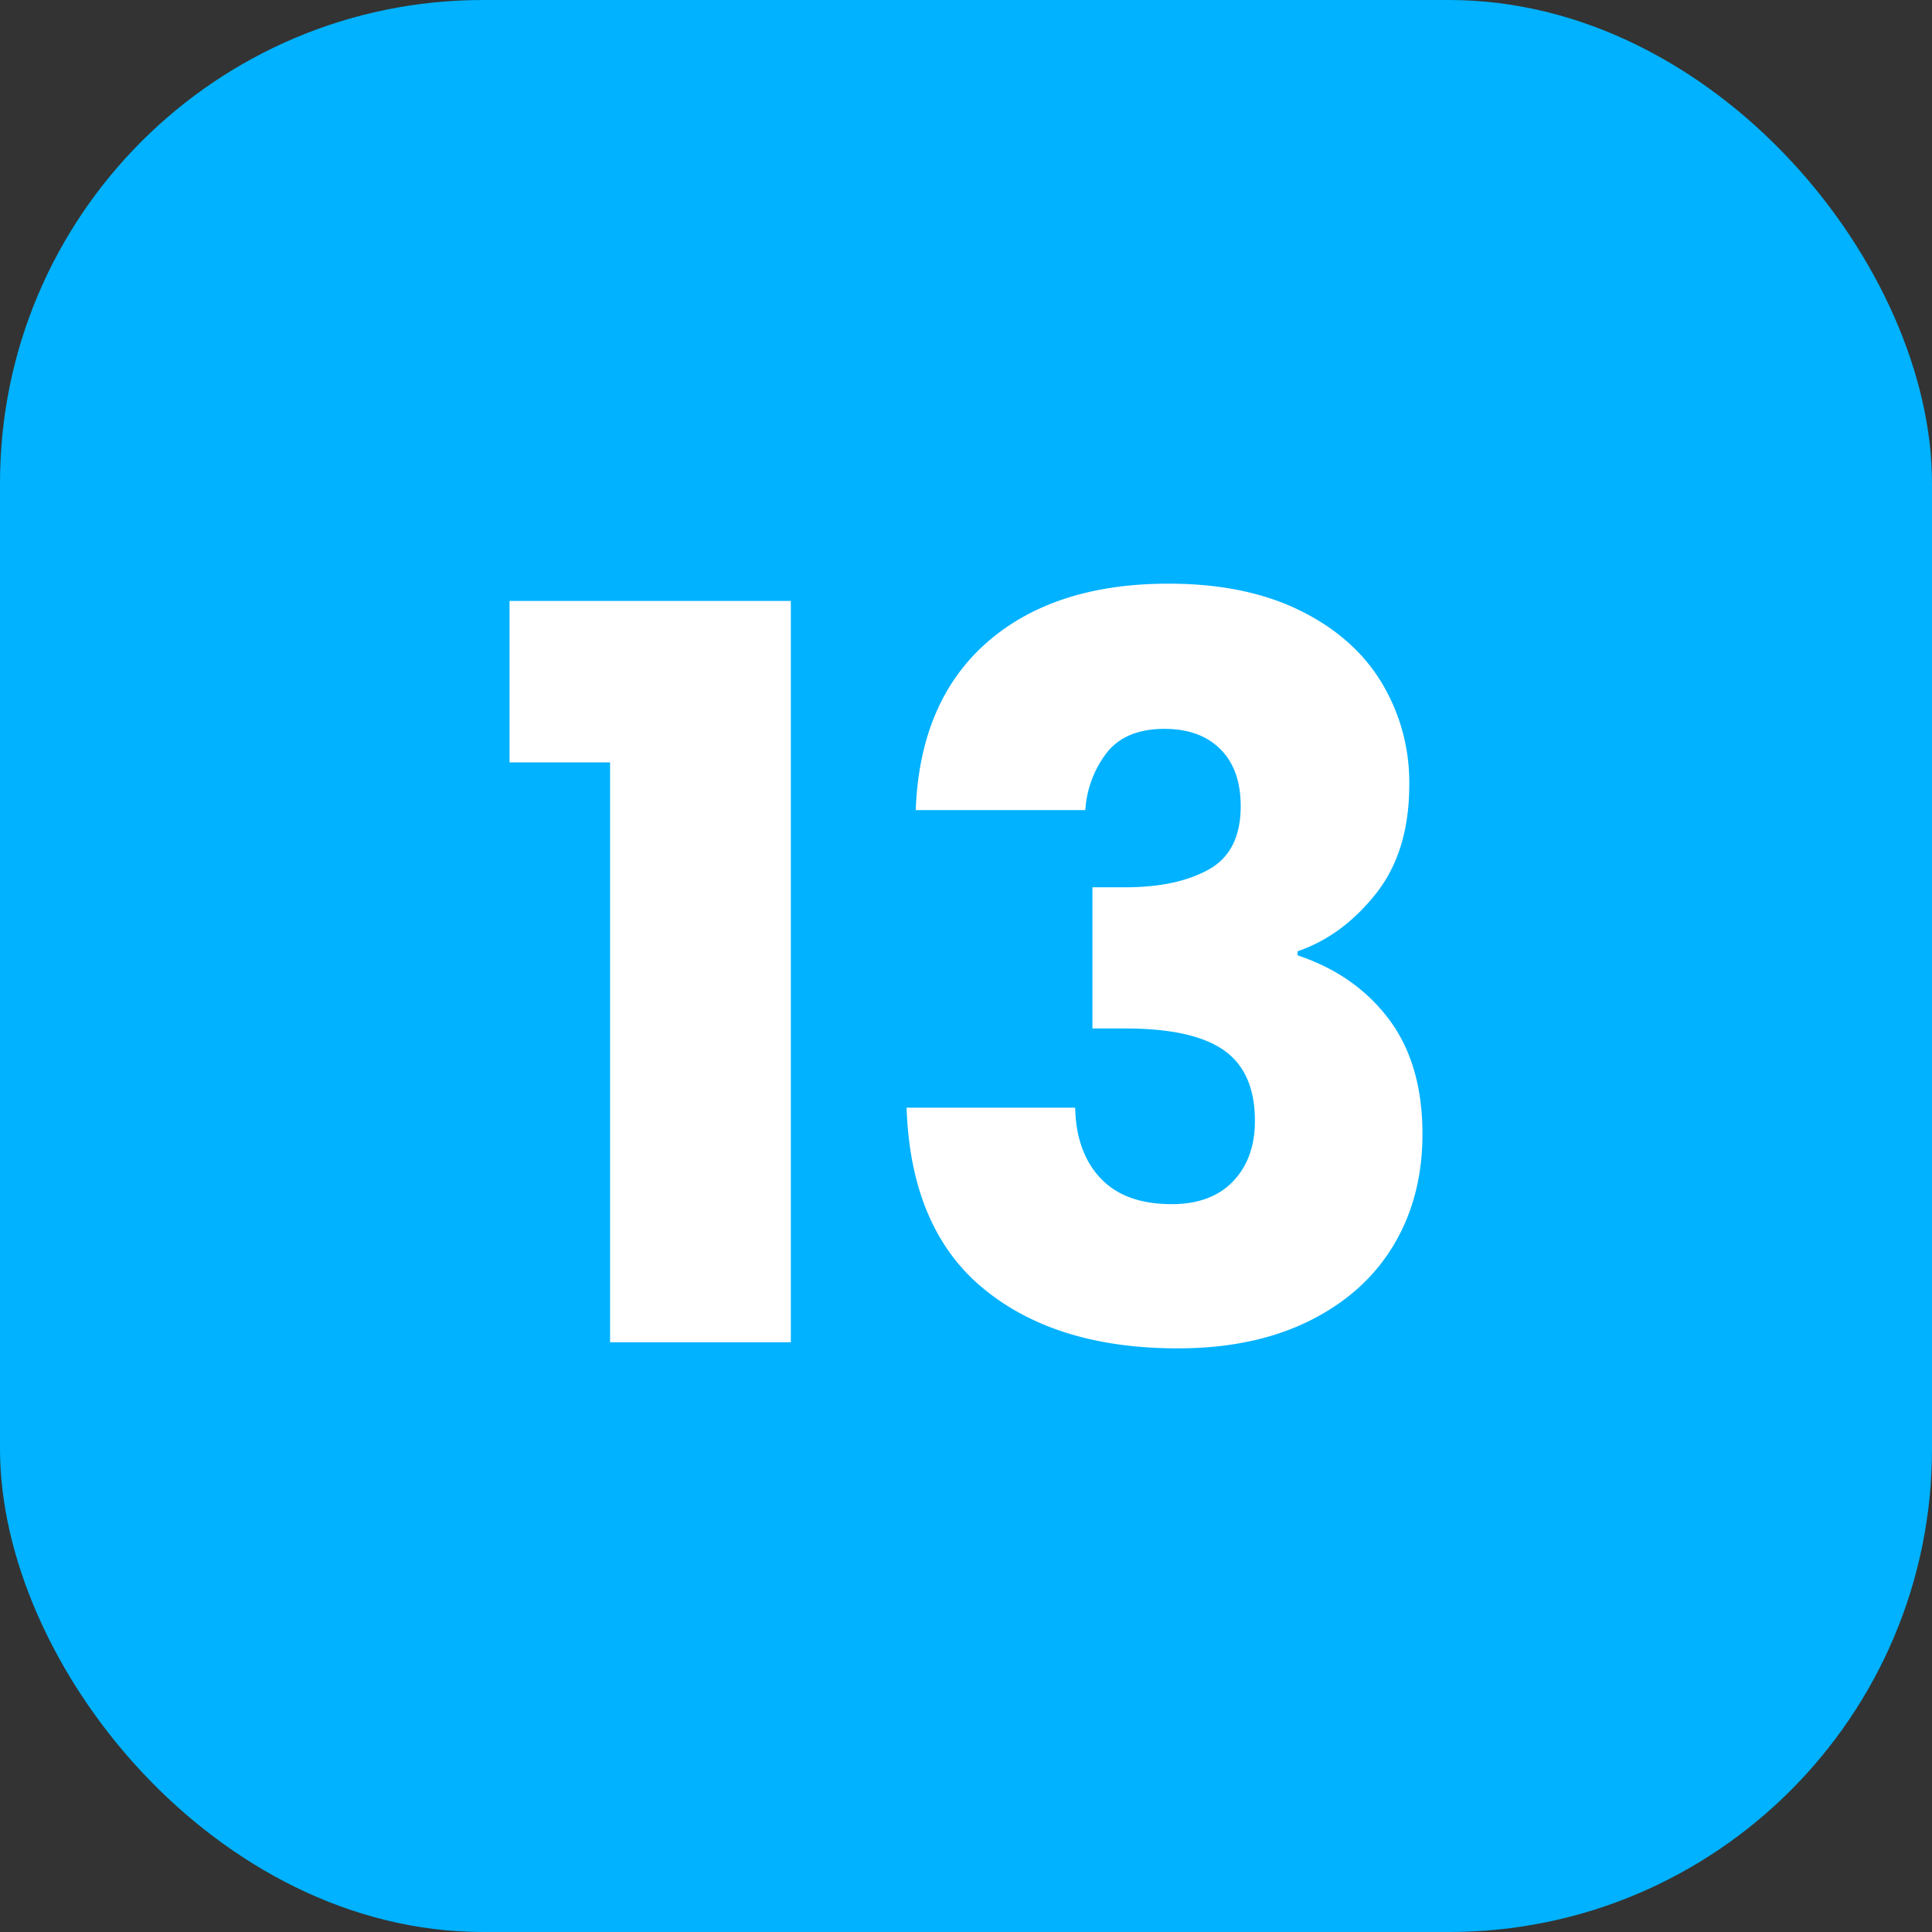 <!-- icon666.com - MILLIONS vector ICONS FREE --><svg viewBox="0 0 500 500" xmlns="http://www.w3.org/2000/svg"><rect x="0" y="0" width="500" height="500" fill="#333333" stroke="none"/><g id="Layer_2" data-name="Layer 2"><g id="_11.Square_Solid_Color" data-name="11.Square_Solid_Color"><g id="_13" data-name="13"><rect fill="#00b2ff" height="500" rx="125" width="500"></rect><g fill="#fff"><path d="m131.867 197.306v-41.787h72.8v191.853h-46.782v-150.066z"></path><path d="m255.387 166.294q17.346-15.239 47.043-15.243 19.712 0 33.772 6.833t21.288 18.66a49.912 49.912 0 0 1 7.227 26.544q0 17.346-8.673 28.252t-20.236 14.849v1.051q14.979 5 23.653 16.557t8.672 29.7q0 16.3-7.49 28.779t-21.813 19.577q-14.328 7.1-34.035 7.1-31.538 0-50.328-15.506t-19.842-46.781h43.626q.26 11.568 6.571 18.266t18.4 6.7q10.251 0 15.9-5.913t5.65-15.637q0-12.615-8.015-18.266t-25.624-5.65h-8.411v-36.534h8.411q13.4 0 21.682-4.6t8.278-16.426q0-9.462-5.256-14.717t-14.455-5.257q-9.991 0-14.849 6.045a27.089 27.089 0 0 0 -5.651 14.98h-43.892q1.047-28.118 18.397-43.363z"></path></g></g></g></g></svg>